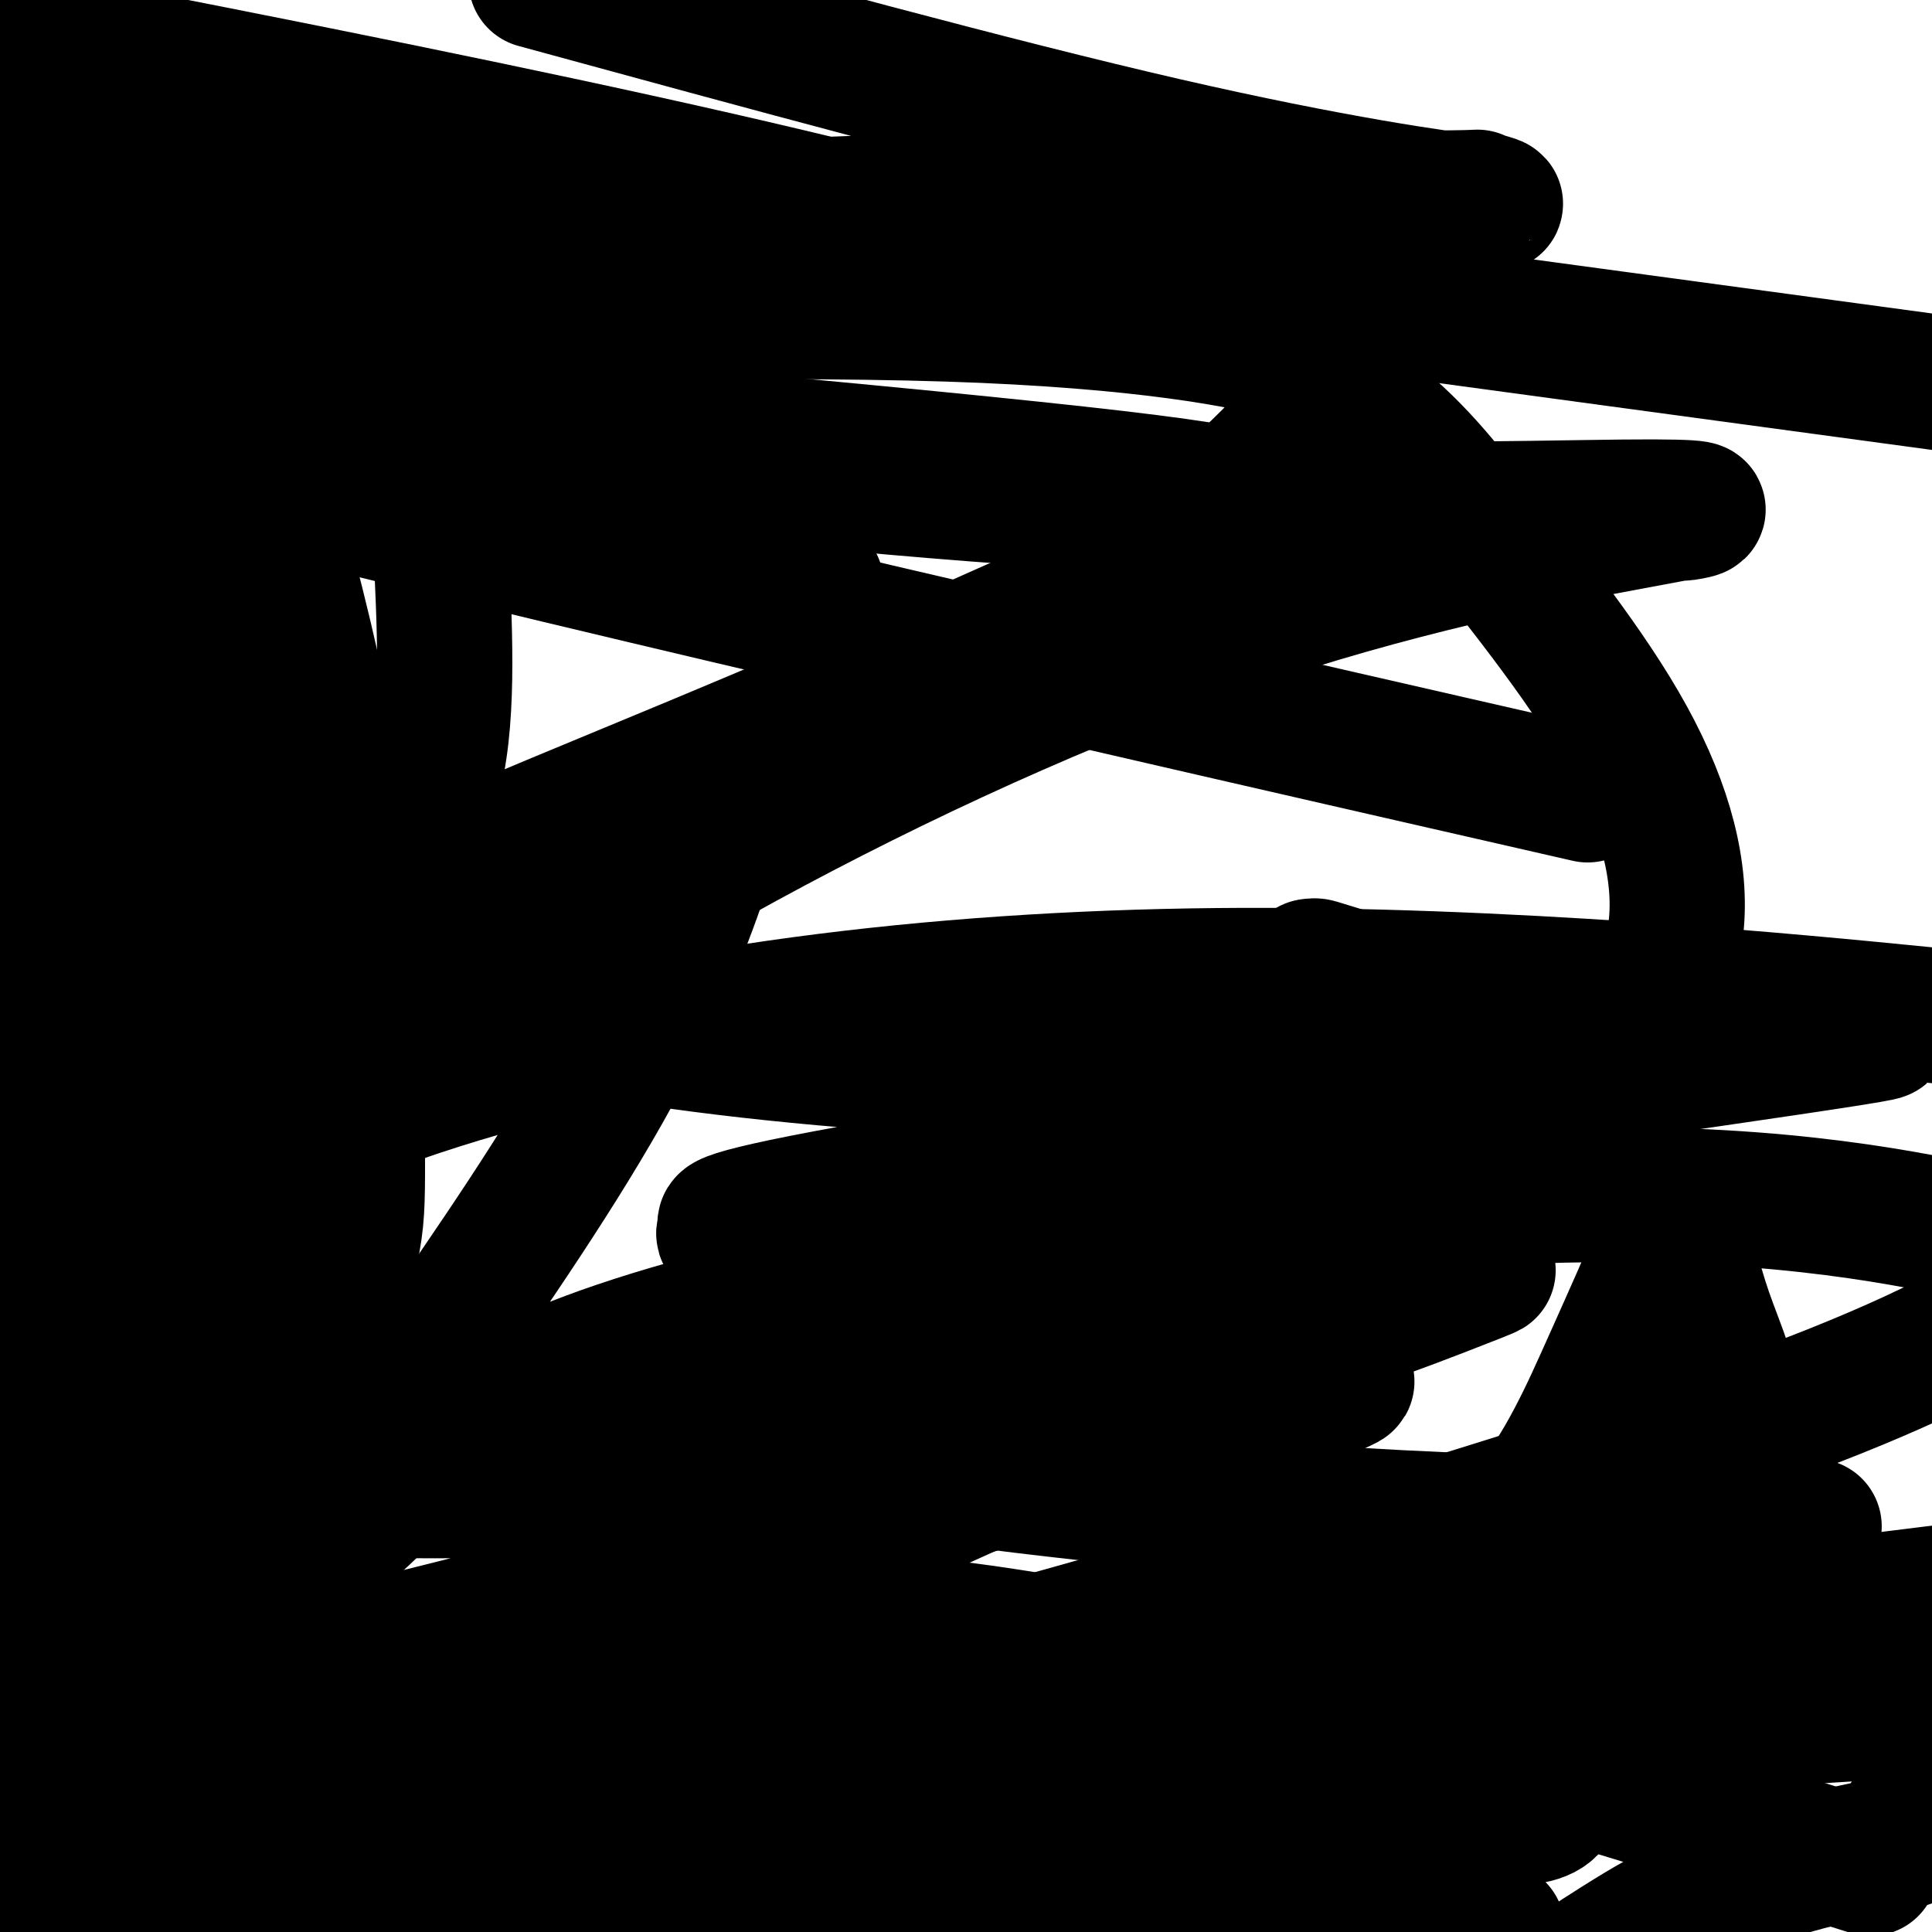 <svg viewBox='0 0 400 400' version='1.1' xmlns='http://www.w3.org/2000/svg' xmlns:xlink='http://www.w3.org/1999/xlink'><g fill='none' stroke='#000000' stroke-width='28' stroke-linecap='round' stroke-linejoin='round'><path d='M169,121c0.025,0.109 0.050,0.217 -1,0c-1.050,-0.217 -3.174,-0.760 -5,-1c-1.826,-0.240 -3.354,-0.178 -6,-1c-2.646,-0.822 -6.410,-2.530 -21,-5c-14.590,-2.470 -40.005,-5.704 -63,-9c-22.995,-3.296 -43.570,-6.656 -62,-9c-18.430,-2.344 -34.715,-3.672 -51,-5'/><path d='M15,92c-4.415,0.096 -8.830,0.192 0,0c8.830,-0.192 30.906,-0.672 46,0c15.094,0.672 23.207,2.495 27,3c3.793,0.505 3.265,-0.310 3,1c-0.265,1.310 -0.267,4.743 0,11c0.267,6.257 0.804,15.337 1,24c0.196,8.663 0.050,16.908 -1,24c-1.050,7.092 -3.006,13.029 -4,17c-0.994,3.971 -1.026,5.976 -1,7c0.026,1.024 0.109,1.069 0,1c-0.109,-0.069 -0.410,-0.250 0,0c0.410,0.250 1.533,0.933 4,0c2.467,-0.933 6.280,-3.481 14,-5c7.720,-1.519 19.349,-2.007 27,-2c7.651,0.007 11.324,0.510 13,1c1.676,0.490 1.355,0.965 2,0c0.645,-0.965 2.257,-3.372 0,4c-2.257,7.372 -8.381,24.523 -19,44c-10.619,19.477 -25.731,41.281 -38,59c-12.269,17.719 -21.694,31.353 -26,38c-4.306,6.647 -3.491,6.307 -3,6c0.491,-0.307 0.659,-0.580 0,0c-0.659,0.580 -2.145,2.012 1,0c3.145,-2.012 10.920,-7.467 19,-16c8.080,-8.533 16.465,-20.143 55,-32c38.535,-11.857 107.221,-23.962 158,-28c50.779,-4.038 83.651,-0.011 105,4c21.349,4.011 31.174,8.005 41,12'/><path d='M363,316c10.917,0.018 21.833,0.036 0,0c-21.833,-0.036 -76.417,-0.125 -139,-7c-62.583,-6.875 -133.167,-20.536 -196,-33c-62.833,-12.464 -117.917,-23.732 -173,-35'/><path d='M61,59c-3.248,1.658 -6.497,3.316 0,0c6.497,-3.316 22.739,-11.607 30,-15c7.261,-3.393 5.542,-1.887 6,-2c0.458,-0.113 3.092,-1.845 1,0c-2.092,1.845 -8.909,7.266 -24,12c-15.091,4.734 -38.454,8.781 -65,12c-26.546,3.219 -56.273,5.609 -86,8'/><path d='M66,66c-12.610,0.332 -25.221,0.665 0,0c25.221,-0.665 88.273,-2.326 130,-1c41.727,1.326 62.128,5.640 71,8c8.872,2.360 6.214,2.767 7,3c0.786,0.233 5.017,0.292 -3,10c-8.017,9.708 -28.283,29.066 -57,48c-28.717,18.934 -65.885,37.444 -102,58c-36.115,20.556 -71.176,43.159 -91,59c-19.824,15.841 -24.412,24.921 -29,34'/><path d='M42,308c-9.891,-0.222 -19.781,-0.444 0,0c19.781,0.444 69.235,1.554 110,-1c40.765,-2.554 72.841,-8.771 93,-13c20.159,-4.229 28.402,-6.470 31,-7c2.598,-0.530 -0.448,0.652 1,0c1.448,-0.652 7.390,-3.137 -14,3c-21.390,6.137 -70.111,20.896 -123,35c-52.889,14.104 -109.944,27.552 -167,41'/><path d='M218,339c-16.489,4.622 -32.978,9.244 0,0c32.978,-9.244 115.422,-32.356 162,-51c46.578,-18.644 57.289,-32.822 68,-47'/><path d='M398,210c12.369,1.226 24.738,2.452 0,0c-24.738,-2.452 -86.583,-8.583 -146,-8c-59.417,0.583 -116.405,7.881 -161,22c-44.595,14.119 -76.798,35.060 -109,56'/><path d='M372,382c13.218,4.170 26.437,8.340 0,0c-26.437,-8.340 -92.528,-29.191 -140,-39c-47.472,-9.809 -76.323,-8.575 -90,-8c-13.677,0.575 -12.180,0.493 -11,0c1.180,-0.493 2.042,-1.396 0,0c-2.042,1.396 -6.989,5.092 9,-1c15.989,-6.092 52.913,-21.971 72,-31c19.087,-9.029 20.337,-11.207 21,-12c0.663,-0.793 0.741,-0.202 0,0c-0.741,0.202 -2.300,0.013 -2,0c0.300,-0.013 2.459,0.148 -8,0c-10.459,-0.148 -33.535,-0.607 -61,1c-27.465,1.607 -59.317,5.279 -89,12c-29.683,6.721 -57.195,16.492 -71,22c-13.805,5.508 -13.902,6.754 -14,8'/><path d='M2,340c-4.309,-0.396 -8.618,-0.792 0,0c8.618,0.792 30.164,2.771 51,4c20.836,1.229 40.962,1.709 59,4c18.038,2.291 33.987,6.395 40,8c6.013,1.605 2.090,0.712 1,0c-1.090,-0.712 0.654,-1.245 0,1c-0.654,2.245 -3.706,7.266 -9,13c-5.294,5.734 -12.831,12.180 -17,16c-4.169,3.820 -4.972,5.015 -6,6c-1.028,0.985 -2.283,1.761 1,3c3.283,1.239 11.104,2.941 39,-4c27.896,-6.941 75.869,-22.526 98,-30c22.131,-7.474 18.422,-6.838 23,-10c4.578,-3.162 17.444,-10.122 23,-13c5.556,-2.878 3.801,-1.675 3,-1c-0.801,0.675 -0.648,0.820 0,0c0.648,-0.820 1.790,-2.605 -2,1c-3.790,3.605 -12.511,12.602 -25,26c-12.489,13.398 -28.744,31.199 -45,49'/><path d='M55,394c-0.114,0.851 -0.228,1.703 0,0c0.228,-1.703 0.797,-5.959 1,-8c0.203,-2.041 0.039,-1.867 0,-2c-0.039,-0.133 0.046,-0.571 0,-1c-0.046,-0.429 -0.225,-0.847 -3,-1c-2.775,-0.153 -8.147,-0.040 -18,0c-9.853,0.040 -24.185,0.008 -30,0c-5.815,-0.008 -3.111,0.010 -1,0c2.111,-0.010 3.628,-0.047 5,0c1.372,0.047 2.597,0.177 7,0c4.403,-0.177 11.983,-0.662 18,-2c6.017,-1.338 10.470,-3.531 18,-5c7.530,-1.469 18.136,-2.215 30,-3c11.864,-0.785 24.986,-1.608 41,1c16.014,2.608 34.921,8.648 47,13c12.079,4.352 17.329,7.018 20,9c2.671,1.982 2.763,3.281 3,4c0.237,0.719 0.618,0.860 1,1'/><path d='M200,396c-2.458,0.199 -4.915,0.398 0,0c4.915,-0.398 17.203,-1.393 28,-2c10.797,-0.607 20.103,-0.826 28,-1c7.897,-0.174 14.384,-0.304 20,0c5.616,0.304 10.359,1.043 14,2c3.641,0.957 6.178,2.131 6,3c-0.178,0.869 -3.073,1.433 -8,1c-4.927,-0.433 -11.887,-1.863 -25,-4c-13.113,-2.137 -32.379,-4.982 -54,-9c-21.621,-4.018 -45.599,-9.211 -61,-13c-15.401,-3.789 -22.226,-6.176 -25,-7c-2.774,-0.824 -1.496,-0.084 -1,0c0.496,0.084 0.211,-0.486 0,-1c-0.211,-0.514 -0.347,-0.970 0,-1c0.347,-0.030 1.179,0.366 0,0c-1.179,-0.366 -4.367,-1.496 -9,-3c-4.633,-1.504 -10.711,-3.384 -19,-5c-8.289,-1.616 -18.789,-2.969 -29,-4c-10.211,-1.031 -20.134,-1.739 -30,-2c-9.866,-0.261 -19.676,-0.075 -27,0c-7.324,0.075 -12.162,0.037 -17,0'/><path d='M12,334c-1.173,0.880 -2.347,1.760 0,0c2.347,-1.760 8.213,-6.161 13,-9c4.787,-2.839 8.494,-4.115 12,-6c3.506,-1.885 6.810,-4.379 10,-7c3.190,-2.621 6.266,-5.369 9,-8c2.734,-2.631 5.126,-5.147 8,-13c2.874,-7.853 6.228,-21.045 8,-29c1.772,-7.955 1.960,-10.673 2,-19c0.040,-8.327 -0.069,-22.263 0,-30c0.069,-7.737 0.315,-9.274 0,-14c-0.315,-4.726 -1.192,-12.642 -4,-22c-2.808,-9.358 -7.546,-20.158 -13,-35c-5.454,-14.842 -11.622,-33.727 -20,-54c-8.378,-20.273 -18.965,-41.935 -26,-55c-7.035,-13.065 -10.517,-17.532 -14,-22'/><path d='M3,11c-1.204,-1.056 -2.408,-2.111 0,0c2.408,2.111 8.428,7.390 16,38c7.572,30.610 16.694,86.552 20,113c3.306,26.448 0.795,23.401 0,35c-0.795,11.599 0.126,37.845 0,53c-0.126,15.155 -1.301,19.218 -2,22c-0.699,2.782 -0.924,4.284 -1,5c-0.076,0.716 -0.003,0.646 0,1c0.003,0.354 -0.064,1.131 0,-1c0.064,-2.131 0.259,-7.171 1,-14c0.741,-6.829 2.027,-15.449 3,-23c0.973,-7.551 1.633,-14.035 2,-20c0.367,-5.965 0.440,-11.412 1,-15c0.560,-3.588 1.605,-5.317 2,-6c0.395,-0.683 0.139,-0.318 0,-1c-0.139,-0.682 -0.162,-2.409 0,-1c0.162,1.409 0.507,5.955 -3,23c-3.507,17.045 -10.867,46.589 -17,78c-6.133,31.411 -11.038,64.689 -14,89c-2.962,24.311 -3.981,39.656 -5,55'/><path d='M13,386c-1.106,6.380 -2.212,12.760 0,0c2.212,-12.760 7.743,-44.660 11,-61c3.257,-16.340 4.240,-17.120 6,-21c1.760,-3.880 4.299,-10.860 7,-16c2.701,-5.140 5.566,-8.441 7,-11c1.434,-2.559 1.438,-4.378 2,-5c0.562,-0.622 1.682,-0.048 2,0c0.318,0.048 -0.166,-0.429 0,-1c0.166,-0.571 0.984,-1.236 1,0c0.016,1.236 -0.769,4.373 0,13c0.769,8.627 3.092,22.746 6,37c2.908,14.254 6.402,28.644 8,51c1.598,22.356 1.299,52.678 1,83'/><path d='M171,391c3.537,1.251 7.073,2.501 0,0c-7.073,-2.501 -24.756,-8.755 -40,-14c-15.244,-5.245 -28.051,-9.482 -40,-14c-11.949,-4.518 -23.042,-9.316 -31,-12c-7.958,-2.684 -12.781,-3.255 -15,-4c-2.219,-0.745 -1.835,-1.665 -2,-2c-0.165,-0.335 -0.879,-0.084 -1,0c-0.121,0.084 0.352,0.000 0,-1c-0.352,-1.000 -1.527,-2.918 0,-1c1.527,1.918 5.757,7.670 9,12c3.243,4.330 5.498,7.237 13,15c7.502,7.763 20.251,20.381 33,33'/><path d='M140,392c0.616,1.149 1.231,2.297 0,0c-1.231,-2.297 -4.309,-8.040 -7,-11c-2.691,-2.960 -4.996,-3.139 -7,-4c-2.004,-0.861 -3.708,-2.406 -6,-3c-2.292,-0.594 -5.173,-0.239 -9,-1c-3.827,-0.761 -8.601,-2.640 -21,-6c-12.399,-3.360 -32.424,-8.202 -48,-11c-15.576,-2.798 -26.705,-3.554 -32,-4c-5.295,-0.446 -4.758,-0.584 -4,-1c0.758,-0.416 1.737,-1.110 3,-2c1.263,-0.890 2.812,-1.975 8,-11c5.188,-9.025 14.017,-25.989 19,-39c4.983,-13.011 6.119,-22.067 8,-32c1.881,-9.933 4.506,-20.743 6,-34c1.494,-13.257 1.858,-28.963 2,-45c0.142,-16.037 0.062,-32.407 0,-45c-0.062,-12.593 -0.108,-21.411 0,-29c0.108,-7.589 0.369,-13.951 1,-18c0.631,-4.049 1.633,-5.785 2,-7c0.367,-1.215 0.098,-1.908 0,-3c-0.098,-1.092 -0.024,-2.582 0,-3c0.024,-0.418 -0.003,0.235 0,0c0.003,-0.235 0.036,-1.357 0,-2c-0.036,-0.643 -0.139,-0.808 0,-1c0.139,-0.192 0.522,-0.412 -1,0c-1.522,0.412 -4.948,1.457 -9,7c-4.052,5.543 -8.729,15.584 -13,28c-4.271,12.416 -8.135,27.208 -12,42'/><path d='M20,157c-3.024,13.224 -4.584,25.284 -6,34c-1.416,8.716 -2.689,14.089 -4,21c-1.311,6.911 -2.661,15.361 -4,23c-1.339,7.639 -2.668,14.468 -4,22c-1.332,7.532 -2.666,15.766 -4,24'/><path d='M2,303c-0.173,-0.016 -0.347,-0.032 0,0c0.347,0.032 1.213,0.114 2,0c0.787,-0.114 1.495,-0.422 2,-1c0.505,-0.578 0.808,-1.427 1,-2c0.192,-0.573 0.274,-0.870 1,-2c0.726,-1.130 2.096,-3.092 3,-6c0.904,-2.908 1.342,-6.764 2,-11c0.658,-4.236 1.536,-8.854 2,-12c0.464,-3.146 0.514,-4.820 1,-7c0.486,-2.180 1.408,-4.866 2,-7c0.592,-2.134 0.853,-3.717 1,-4c0.147,-0.283 0.180,0.734 0,1c-0.180,0.266 -0.574,-0.218 -1,5c-0.426,5.218 -0.885,16.139 -1,23c-0.115,6.861 0.115,9.662 0,14c-0.115,4.338 -0.574,10.213 0,15c0.574,4.787 2.180,8.484 4,12c1.820,3.516 3.853,6.849 5,8c1.147,1.151 1.409,0.119 2,0c0.591,-0.119 1.513,0.676 3,0c1.487,-0.676 3.539,-2.824 7,-9c3.461,-6.176 8.330,-16.380 12,-27c3.670,-10.620 6.141,-21.655 9,-35c2.859,-13.345 6.107,-29.000 9,-43c2.893,-14.000 5.433,-26.346 1,-54c-4.433,-27.654 -15.838,-70.615 -28,-100c-12.162,-29.385 -25.081,-45.192 -38,-61'/><path d='M3,85c-0.760,0.429 -1.519,0.859 0,0c1.519,-0.859 5.317,-3.006 7,-4c1.683,-0.994 1.249,-0.835 1,-1c-0.249,-0.165 -0.315,-0.654 0,-1c0.315,-0.346 1.010,-0.547 1,0c-0.010,0.547 -0.724,1.844 -1,3c-0.276,1.156 -0.113,2.173 -1,5c-0.887,2.827 -2.825,7.466 -4,12c-1.175,4.534 -1.586,8.964 -2,14c-0.414,5.036 -0.829,10.679 -1,16c-0.171,5.321 -0.098,10.319 0,14c0.098,3.681 0.222,6.044 0,8c-0.222,1.956 -0.788,3.506 -1,5c-0.212,1.494 -0.069,2.933 0,4c0.069,1.067 0.065,1.762 0,2c-0.065,0.238 -0.190,0.020 0,0c0.190,-0.020 0.695,0.159 1,0c0.305,-0.159 0.410,-0.654 1,-1c0.590,-0.346 1.665,-0.542 2,-1c0.335,-0.458 -0.068,-1.179 0,-1c0.068,0.179 0.609,1.256 1,2c0.391,0.744 0.632,1.154 2,9c1.368,7.846 3.862,23.128 6,38c2.138,14.872 3.921,29.333 7,43c3.079,13.667 7.454,26.540 10,33c2.546,6.460 3.262,6.509 4,7c0.738,0.491 1.496,1.426 2,2c0.504,0.574 0.752,0.787 1,1'/><path d='M39,294c0.838,1.760 -0.566,1.160 0,-1c0.566,-2.160 3.104,-5.880 6,-14c2.896,-8.120 6.150,-20.639 8,-29c1.850,-8.361 2.296,-12.562 3,-16c0.704,-3.438 1.667,-6.112 2,-8c0.333,-1.888 0.037,-2.989 0,-4c-0.037,-1.011 0.183,-1.931 0,-3c-0.183,-1.069 -0.771,-2.287 -1,-3c-0.229,-0.713 -0.099,-0.923 0,-1c0.099,-0.077 0.166,-0.023 0,0c-0.166,0.023 -0.566,0.014 -1,0c-0.434,-0.014 -0.900,-0.032 -2,0c-1.100,0.032 -2.832,0.113 -4,0c-1.168,-0.113 -1.773,-0.421 -4,1c-2.227,1.421 -6.077,4.570 -9,8c-2.923,3.430 -4.920,7.141 -7,10c-2.080,2.859 -4.245,4.867 -6,8c-1.755,3.133 -3.102,7.392 -4,12c-0.898,4.608 -1.347,9.565 0,19c1.347,9.435 4.489,23.349 7,33c2.511,9.651 4.390,15.041 6,19c1.610,3.959 2.951,6.488 4,9c1.049,2.512 1.808,5.006 4,9c2.192,3.994 5.819,9.489 10,16c4.181,6.511 8.918,14.040 13,20c4.082,5.960 7.511,10.351 9,12c1.489,1.649 1.038,0.555 1,0c-0.038,-0.555 0.336,-0.573 0,0c-0.336,0.573 -1.382,1.735 2,1c3.382,-0.735 11.191,-3.368 19,-6'/><path d='M95,386c7.663,-2.370 15.820,-5.797 22,-9c6.180,-3.203 10.384,-6.184 14,-8c3.616,-1.816 6.645,-2.468 9,-3c2.355,-0.532 4.038,-0.945 8,0c3.962,0.945 10.205,3.248 16,6c5.795,2.752 11.141,5.953 16,10c4.859,4.047 9.230,8.940 11,11c1.770,2.060 0.938,1.285 1,1c0.062,-0.285 1.018,-0.082 1,1c-0.018,1.082 -1.009,3.041 -2,5'/><path d='M196,391c-7.555,2.248 -15.110,4.496 0,0c15.110,-4.496 52.886,-15.735 79,-22c26.114,-6.265 40.567,-7.556 54,-9c13.433,-1.444 25.847,-3.043 37,-4c11.153,-0.957 21.044,-1.274 29,-2c7.956,-0.726 13.978,-1.863 20,-3'/><path d='M395,377c0.007,-0.310 0.014,-0.620 0,0c-0.014,0.620 -0.047,2.168 0,3c0.047,0.832 0.176,0.946 0,1c-0.176,0.054 -0.656,0.049 -1,0c-0.344,-0.049 -0.552,-0.142 -1,0c-0.448,0.142 -1.137,0.519 -3,1c-1.863,0.481 -4.902,1.067 -9,2c-4.098,0.933 -9.257,2.213 -15,4c-5.743,1.787 -12.069,4.082 -18,7c-5.931,2.918 -11.465,6.459 -17,10'/><path d='M308,399c1.737,0.418 3.475,0.836 0,0c-3.475,-0.836 -12.161,-2.925 -27,-6c-14.839,-3.075 -35.829,-7.136 -56,-9c-20.171,-1.864 -39.523,-1.533 -63,-2c-23.477,-0.467 -51.080,-1.733 -65,-2c-13.920,-0.267 -14.159,0.464 -15,1c-0.841,0.536 -2.286,0.876 -3,1c-0.714,0.124 -0.697,0.030 -1,0c-0.303,-0.030 -0.925,0.002 -1,0c-0.075,-0.002 0.397,-0.039 0,0c-0.397,0.039 -1.665,0.155 -4,0c-2.335,-0.155 -5.739,-0.580 -10,-1c-4.261,-0.420 -9.379,-0.834 -16,-1c-6.621,-0.166 -14.744,-0.083 -22,0c-7.256,0.083 -13.645,0.167 -21,1c-7.355,0.833 -15.678,2.417 -24,4'/><path d='M28,389c-3.122,-0.030 -6.243,-0.060 0,0c6.243,0.060 21.852,0.212 32,0c10.148,-0.212 14.836,-0.786 17,-1c2.164,-0.214 1.805,-0.067 2,0c0.195,0.067 0.945,0.053 1,0c0.055,-0.053 -0.584,-0.144 -1,0c-0.416,0.144 -0.607,0.525 -1,1c-0.393,0.475 -0.987,1.045 -2,2c-1.013,0.955 -2.446,2.294 -4,3c-1.554,0.706 -3.228,0.777 -4,1c-0.772,0.223 -0.641,0.596 -1,1c-0.359,0.404 -1.208,0.838 -1,1c0.208,0.162 1.474,0.051 2,0c0.526,-0.051 0.312,-0.044 6,-2c5.688,-1.956 17.276,-5.877 33,-10c15.724,-4.123 35.582,-8.450 55,-12c19.418,-3.550 38.396,-6.325 55,-9c16.604,-2.675 30.836,-5.250 41,-7c10.164,-1.750 16.262,-2.676 19,-3c2.738,-0.324 2.115,-0.046 2,0c-0.115,0.046 0.277,-0.142 1,0c0.723,0.142 1.778,0.612 3,1c1.222,0.388 2.611,0.694 4,1'/><path d='M287,356c2.449,0.689 3.571,1.410 4,2c0.429,0.590 0.166,1.049 0,1c-0.166,-0.049 -0.233,-0.607 1,0c1.233,0.607 3.766,2.378 5,3c1.234,0.622 1.168,0.096 1,0c-0.168,-0.096 -0.437,0.237 0,1c0.437,0.763 1.582,1.955 2,3c0.418,1.045 0.111,1.944 0,3c-0.111,1.056 -0.025,2.268 0,3c0.025,0.732 -0.009,0.985 0,1c0.009,0.015 0.062,-0.207 0,0c-0.062,0.207 -0.238,0.843 0,1c0.238,0.157 0.892,-0.167 1,0c0.108,0.167 -0.328,0.824 0,1c0.328,0.176 1.421,-0.129 3,0c1.579,0.129 3.645,0.693 6,1c2.355,0.307 5.001,0.356 7,0c1.999,-0.356 3.351,-1.116 4,-2c0.649,-0.884 0.594,-1.891 1,-3c0.406,-1.109 1.274,-2.321 2,-3c0.726,-0.679 1.311,-0.825 2,-2c0.689,-1.175 1.483,-3.378 3,-5c1.517,-1.622 3.757,-2.661 6,-4c2.243,-1.339 4.488,-2.976 6,-4c1.512,-1.024 2.289,-1.435 3,-2c0.711,-0.565 1.355,-1.282 2,-2'/><path d='M346,349c3.149,-2.252 2.522,-1.881 2,-2c-0.522,-0.119 -0.939,-0.729 0,-4c0.939,-3.271 3.233,-9.204 5,-14c1.767,-4.796 3.005,-8.455 4,-13c0.995,-4.545 1.746,-9.976 2,-13c0.254,-3.024 0.010,-3.642 0,-5c-0.010,-1.358 0.214,-3.455 0,-6c-0.214,-2.545 -0.866,-5.538 -2,-9c-1.134,-3.462 -2.749,-7.393 -4,-11c-1.251,-3.607 -2.137,-6.889 -3,-10c-0.863,-3.111 -1.703,-6.050 -2,-7c-0.297,-0.950 -0.050,0.088 0,0c0.050,-0.088 -0.095,-1.303 0,-2c0.095,-0.697 0.431,-0.877 0,-1c-0.431,-0.123 -1.629,-0.190 -2,0c-0.371,0.190 0.084,0.637 -2,6c-2.084,5.363 -6.706,15.643 -10,23c-3.294,7.357 -5.261,11.791 -8,17c-2.739,5.209 -6.250,11.193 -13,19c-6.750,7.807 -16.737,17.436 -24,24c-7.263,6.564 -11.800,10.064 -14,12c-2.200,1.936 -2.063,2.307 -2,3c0.063,0.693 0.050,1.707 0,2c-0.050,0.293 -0.138,-0.134 1,0c1.138,0.134 3.501,0.830 7,0c3.499,-0.830 8.134,-3.185 19,-7c10.866,-3.815 27.962,-9.090 47,-13c19.038,-3.910 40.019,-6.455 61,-9'/><path d='M399,337c1.229,-0.305 2.459,-0.610 0,0c-2.459,0.610 -8.606,2.136 -13,3c-4.394,0.864 -7.035,1.066 -10,1c-2.965,-0.066 -6.253,-0.402 -11,-2c-4.747,-1.598 -10.953,-4.460 -15,-6c-4.047,-1.540 -5.935,-1.758 -7,-2c-1.065,-0.242 -1.308,-0.508 -1,-1c0.308,-0.492 1.166,-1.209 2,-2c0.834,-0.791 1.644,-1.655 2,-3c0.356,-1.345 0.259,-3.172 0,-4c-0.259,-0.828 -0.679,-0.656 -1,-1c-0.321,-0.344 -0.541,-1.203 -1,-2c-0.459,-0.797 -1.156,-1.532 -6,-2c-4.844,-0.468 -13.834,-0.669 -25,1c-11.166,1.669 -24.506,5.207 -38,9c-13.494,3.793 -27.140,7.842 -42,12c-14.860,4.158 -30.933,8.425 -38,10c-7.067,1.575 -5.128,0.457 -5,0c0.128,-0.457 -1.554,-0.255 -2,0c-0.446,0.255 0.343,0.562 0,1c-0.343,0.438 -1.819,1.007 1,0c2.819,-1.007 9.932,-3.590 22,-7c12.068,-3.410 29.091,-7.649 42,-11c12.909,-3.351 21.705,-5.815 26,-7c4.295,-1.185 4.089,-1.091 4,-1c-0.089,0.091 -0.063,0.178 1,0c1.063,-0.178 3.161,-0.622 1,0c-2.161,0.622 -8.580,2.311 -15,4'/><path d='M270,327c-8.628,2.398 -23.699,6.394 -40,11c-16.301,4.606 -33.832,9.822 -44,13c-10.168,3.178 -12.972,4.316 -15,5c-2.028,0.684 -3.279,0.912 -4,1c-0.721,0.088 -0.914,0.034 -1,0c-0.086,-0.034 -0.067,-0.048 0,0c0.067,0.048 0.182,0.156 0,-1c-0.182,-1.156 -0.661,-3.578 -1,-7c-0.339,-3.422 -0.536,-7.845 0,-11c0.536,-3.155 1.807,-5.043 3,-7c1.193,-1.957 2.309,-3.984 3,-5c0.691,-1.016 0.958,-1.020 0,-1c-0.958,0.020 -3.141,0.065 -5,0c-1.859,-0.065 -3.395,-0.240 -8,0c-4.605,0.240 -12.280,0.895 -17,1c-4.720,0.105 -6.486,-0.341 -8,0c-1.514,0.341 -2.777,1.467 -2,1c0.777,-0.467 3.595,-2.528 11,-6c7.405,-3.472 19.397,-8.354 42,-16c22.603,-7.646 55.818,-18.055 77,-25c21.182,-6.945 30.332,-10.426 37,-13c6.668,-2.574 10.853,-4.242 10,-4c-0.853,0.242 -6.744,2.395 -22,7c-15.256,4.605 -39.877,11.663 -70,15c-30.123,3.337 -65.750,2.953 -95,2c-29.250,-0.953 -52.125,-2.477 -75,-4'/><path d='M46,283c-14.416,-1.449 -12.955,-3.071 -13,-3c-0.045,0.071 -1.595,1.836 -1,-1c0.595,-2.836 3.336,-10.274 10,-20c6.664,-9.726 17.249,-21.741 37,-37c19.751,-15.259 48.666,-33.761 81,-51c32.334,-17.239 68.088,-33.213 101,-44c32.912,-10.787 62.984,-16.386 77,-19c14.016,-2.614 11.976,-2.244 11,-2c-0.976,0.244 -0.888,0.360 1,0c1.888,-0.360 5.575,-1.197 -14,-1c-19.575,0.197 -62.413,1.427 -108,-1c-45.587,-2.427 -93.922,-8.512 -129,-11c-35.078,-2.488 -56.898,-1.381 -65,-1c-8.102,0.381 -2.487,0.034 -1,0c1.487,-0.034 -1.156,0.245 8,-2c9.156,-2.245 30.111,-7.014 54,-12c23.889,-4.986 50.712,-10.189 71,-14c20.288,-3.811 34.042,-6.231 39,-7c4.958,-0.769 1.121,0.115 2,0c0.879,-0.115 6.473,-1.227 -1,0c-7.473,1.227 -28.012,4.792 -60,6c-31.988,1.208 -75.425,0.059 -108,0c-32.575,-0.059 -54.287,0.970 -76,2'/><path d='M61,83c-18.573,-1.616 -37.145,-3.232 0,0c37.145,3.232 130.009,11.311 170,16c39.991,4.689 27.109,5.988 23,6c-4.109,0.012 0.556,-1.264 1,0c0.444,1.264 -3.331,5.066 -24,15c-20.669,9.934 -58.230,25.999 -87,38c-28.770,12.001 -48.748,19.939 -58,25c-9.252,5.061 -7.779,7.246 -7,10c0.779,2.754 0.862,6.077 9,10c8.138,3.923 24.329,8.448 48,12c23.671,3.552 54.822,6.133 84,7c29.178,0.867 56.383,0.022 71,-1c14.617,-1.022 16.646,-2.221 17,-3c0.354,-0.779 -0.968,-1.138 -4,-3c-3.032,-1.862 -7.774,-5.227 -14,-8c-6.226,-2.773 -13.937,-4.953 -17,-6c-3.063,-1.047 -1.480,-0.961 -1,-1c0.480,-0.039 -0.143,-0.201 7,2c7.143,2.201 22.052,6.767 39,9c16.948,2.233 35.935,2.135 48,2c12.065,-0.135 17.210,-0.305 18,0c0.790,0.305 -2.773,1.086 0,1c2.773,-0.086 11.883,-1.039 -1,1c-12.883,2.039 -47.760,7.069 -62,9c-14.240,1.931 -7.845,0.763 -35,5c-27.155,4.237 -87.862,13.878 -115,19c-27.138,5.122 -20.708,5.723 -19,6c1.708,0.277 -1.305,0.229 -2,1c-0.695,0.771 0.928,2.361 8,4c7.072,1.639 19.592,3.325 38,2c18.408,-1.325 42.704,-5.663 67,-10'/><path d='M263,251c23.019,-6.486 47.066,-17.702 62,-28c14.934,-10.298 20.756,-19.679 22,-31c1.244,-11.321 -2.089,-24.581 -10,-39c-7.911,-14.419 -20.399,-29.997 -33,-46c-12.601,-16.003 -25.315,-32.429 -80,-50c-54.685,-17.571 -151.343,-36.285 -248,-55'/><path d='M53,32c-40.583,-5.500 -81.167,-11.000 0,0c81.167,11.000 284.083,38.500 487,66'/><path d='M300,158c24.889,5.689 49.778,11.378 0,0c-49.778,-11.378 -174.222,-39.822 -246,-58c-71.778,-18.178 -90.889,-26.089 -110,-34'/><path d='M0,55c-13.785,1.303 -27.571,2.607 0,0c27.571,-2.607 96.497,-9.124 156,-12c59.503,-2.876 109.582,-2.110 132,-2c22.418,0.110 17.174,-0.434 18,0c0.826,0.434 7.722,1.848 0,1c-7.722,-0.848 -30.064,-3.956 -65,-12c-34.936,-8.044 -82.468,-21.022 -130,-34'/></g>
</svg>